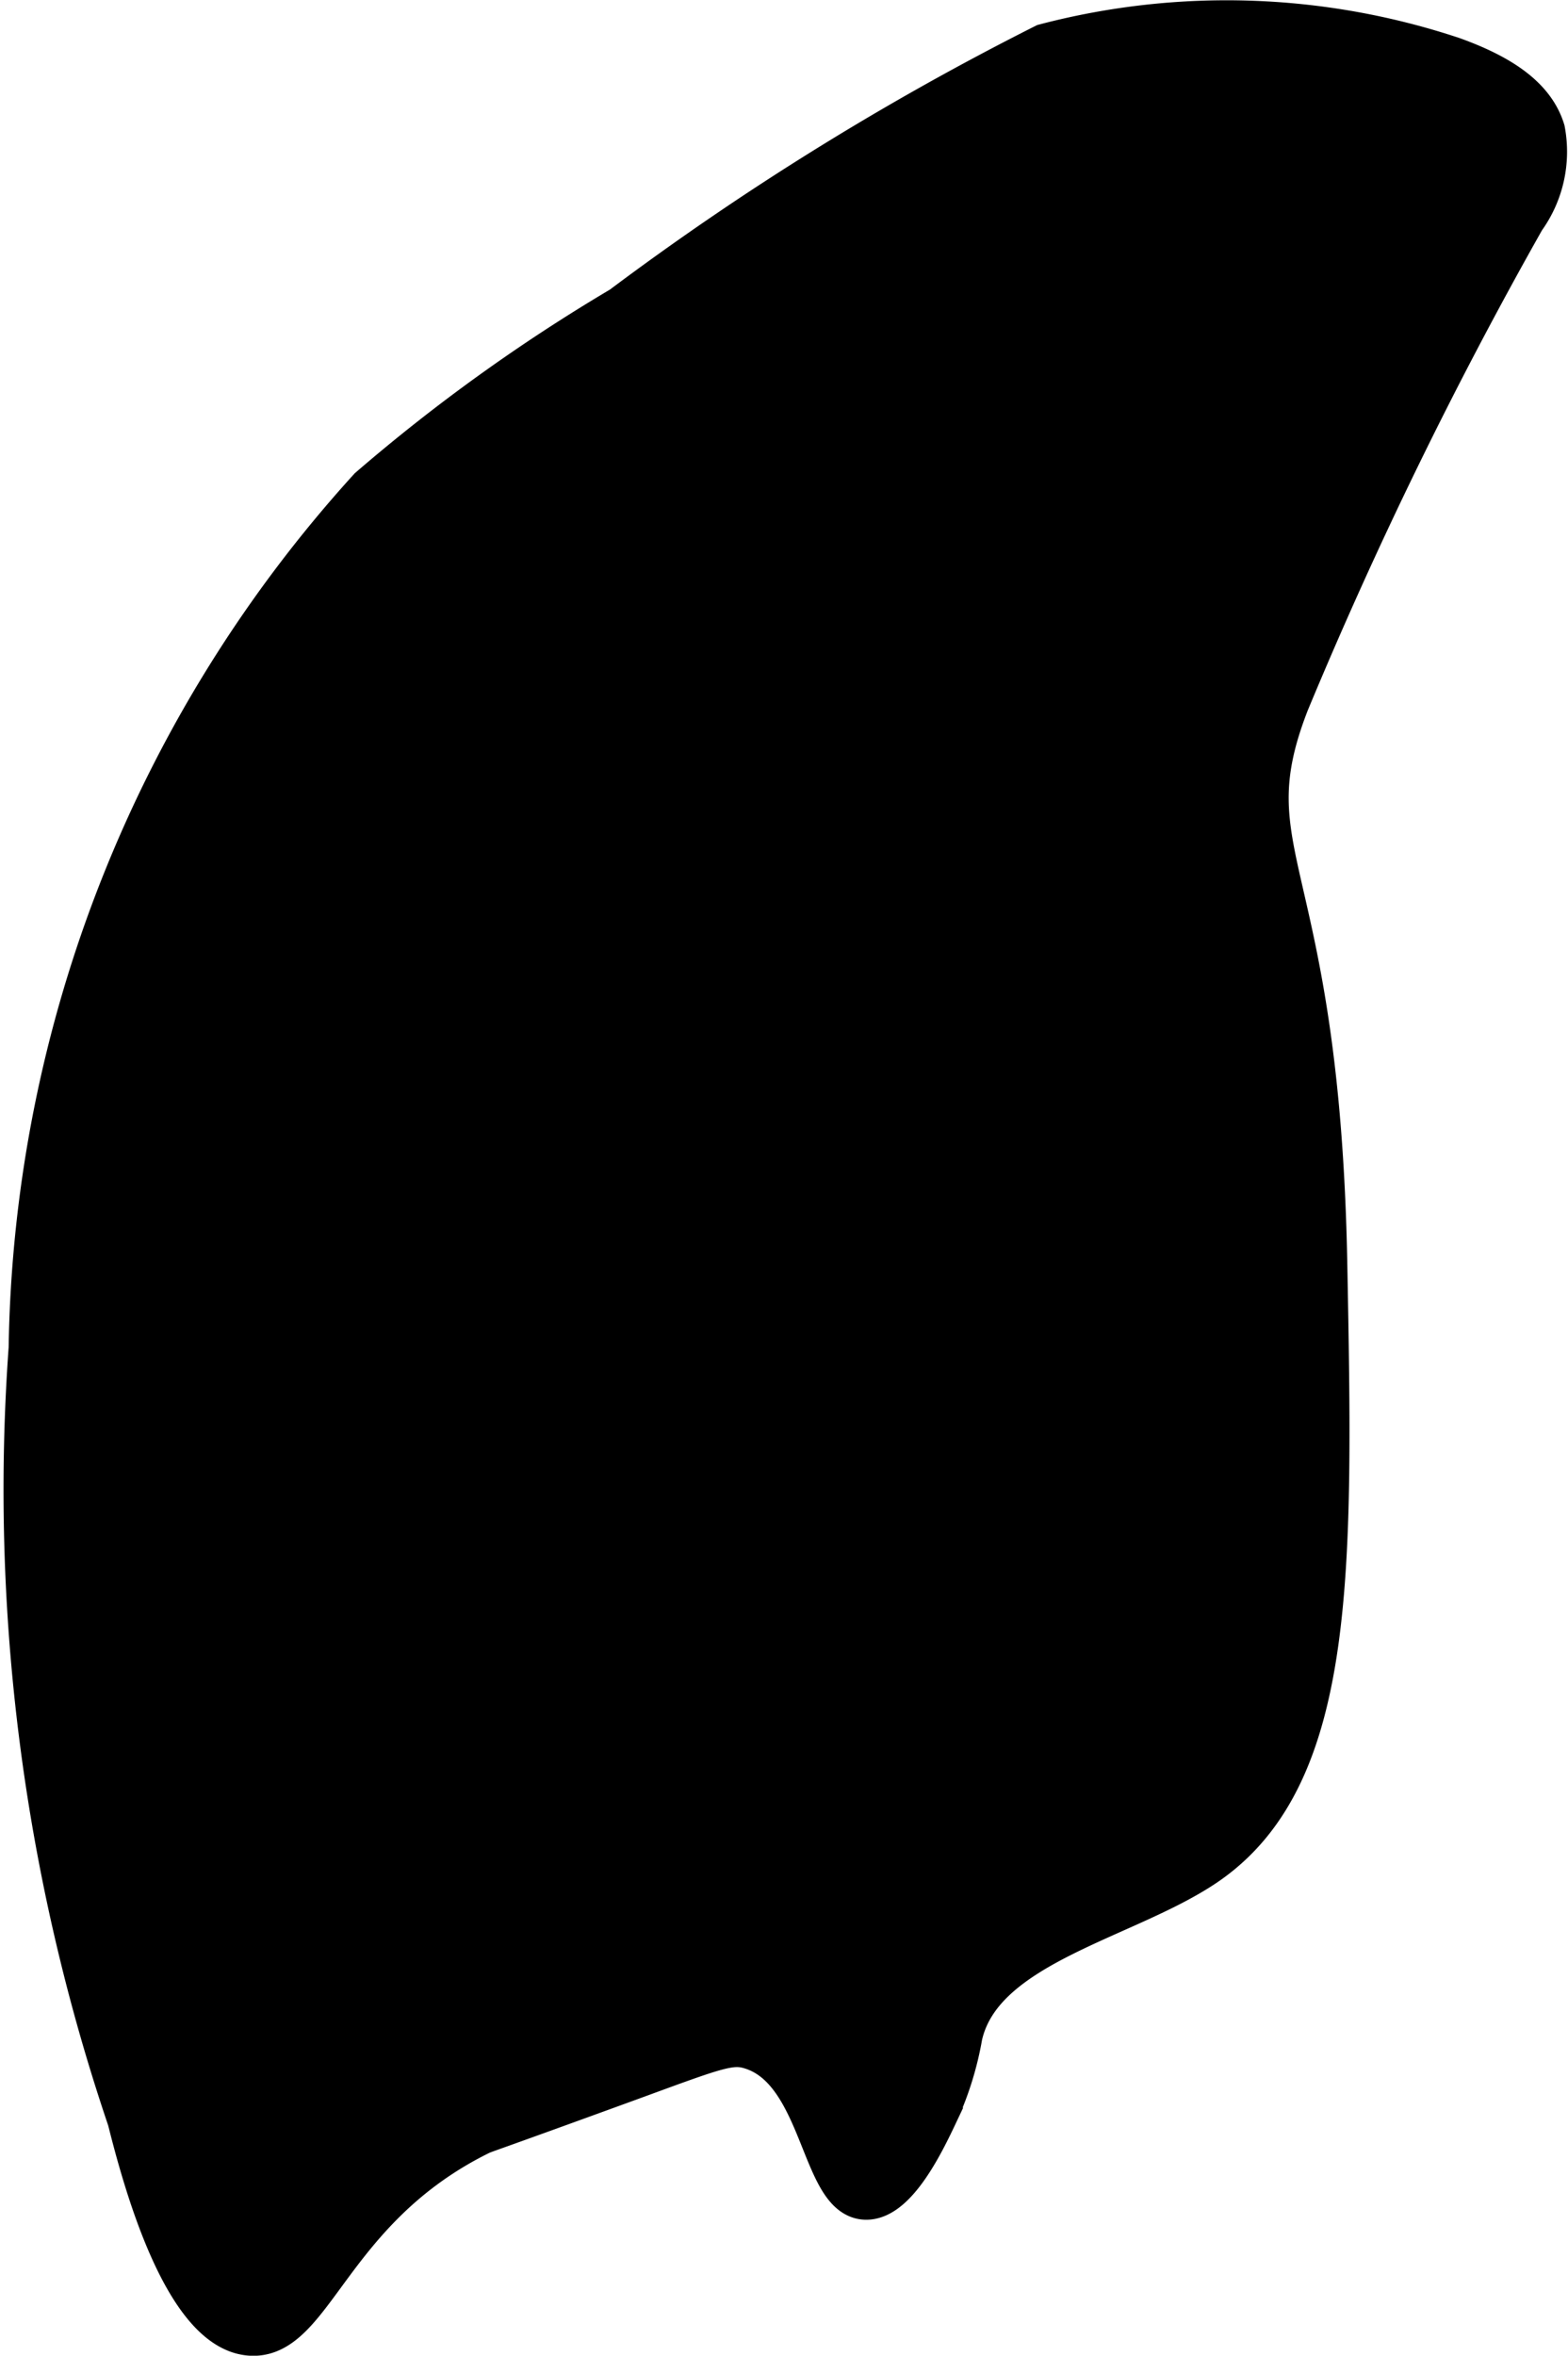<?xml version="1.0" encoding="UTF-8"?>
<svg xmlns="http://www.w3.org/2000/svg"
     version="1.1"
     width="1.933mm"
     height="2.903mm"
     viewBox="0 0 5.479 8.229">
   <defs>
      <style type="text/css">
      .a {
        stroke: #000;
        stroke-miterlimit: 10;
        stroke-width: 0.15px;
      }
    </style>
   </defs>
   <path class="a"
         d="M2.173,1.074a6.123,6.123,0,0,0-.881.633,4.565,4.565,0,0,0-1.187,3.002A6.854,6.854,0,0,0,.45,7.404c.051.203.193.734.425.75.218.015.276-.441.8-.7.018-.009-.004.002.55-.2.281-.103.33-.122.4-.1.251.078.245.521.4.525.108.003.207-.209.25-.3a1.095,1.095,0,0,0,.083-.268c.073-.326.591-.411.867-.607.441-.314.428-1.028.408-2.086-.026-1.411-.344-1.421-.133-1.964A15.645,15.645,0,0,1,5.325.764a.399.399,0,0,0,.069-.308c-.036-.118-.157-.194-.318-.252A2.501,2.501,0,0,0,3.651.158,9.841,9.841,0,0,0,2.173,1.074Z"/>
</svg>
